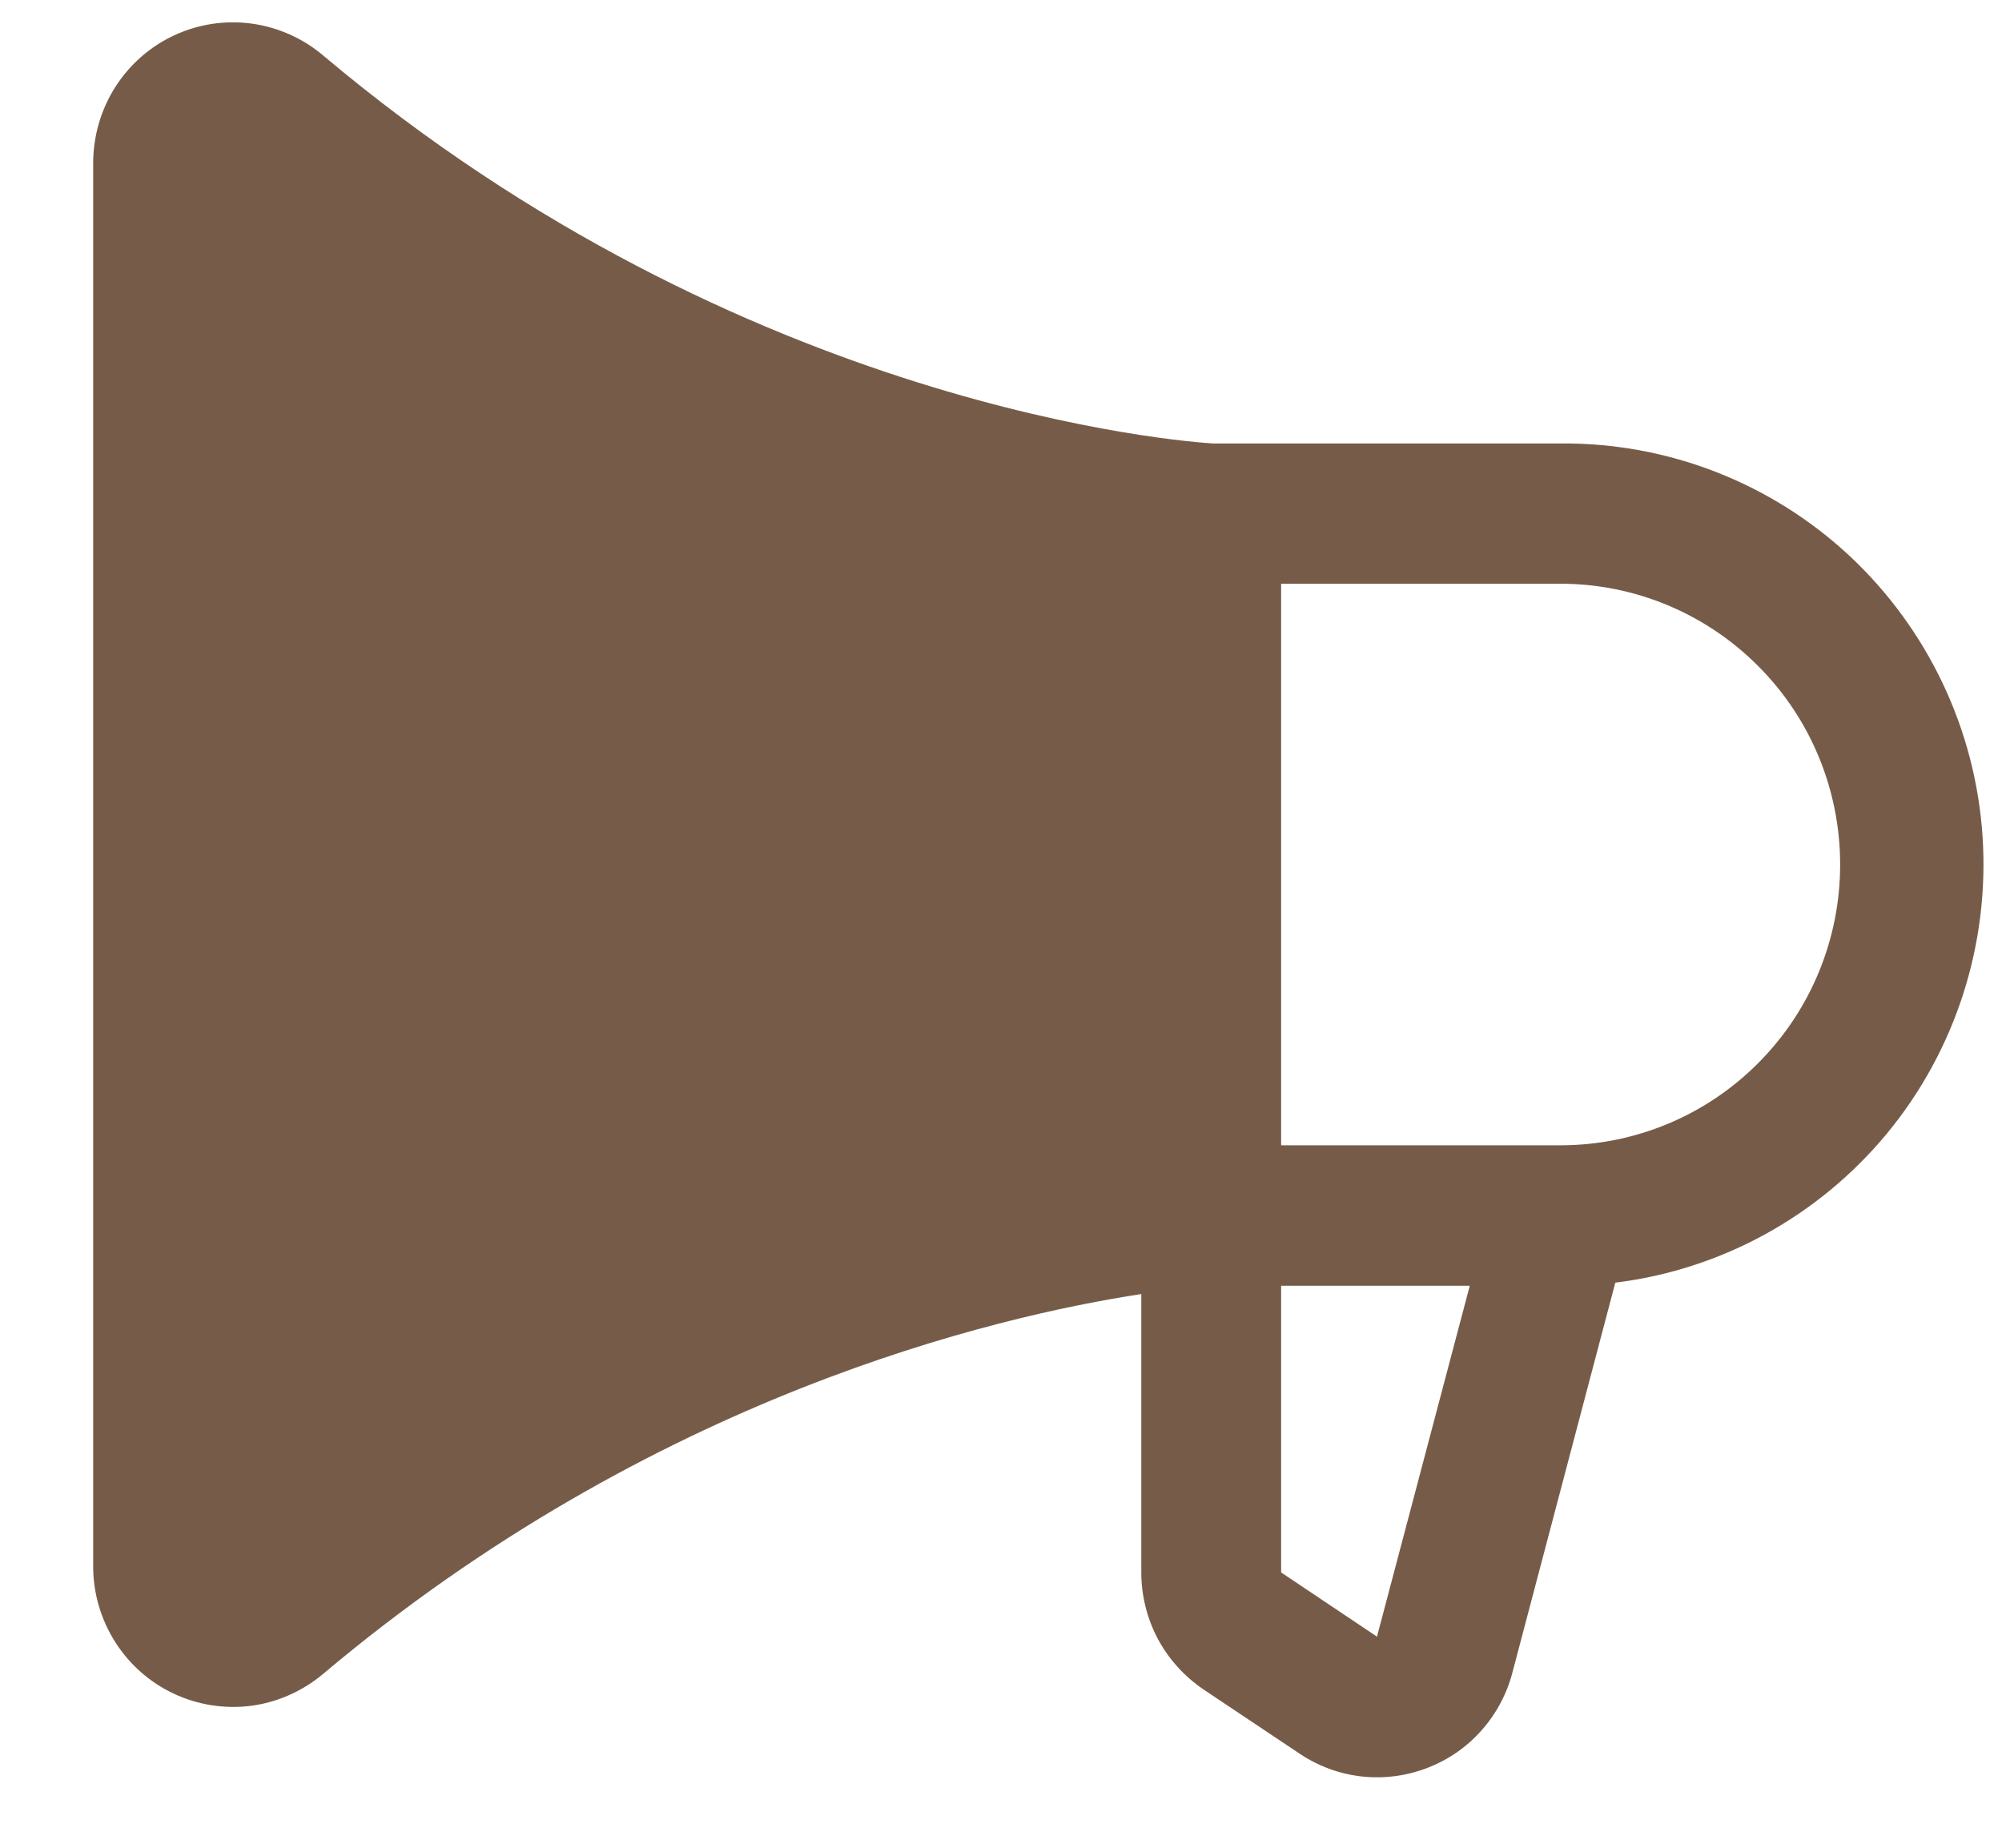 <?xml version="1.0" encoding="UTF-8"?> <svg xmlns="http://www.w3.org/2000/svg" width="13" height="12" viewBox="0 0 13 12" fill="none"><path d="M10.134 2.88H7.877C7.711 2.87 4.835 2.667 2.097 0.359C1.964 0.247 1.803 0.176 1.632 0.153C1.461 0.13 1.286 0.157 1.13 0.23C0.973 0.303 0.841 0.42 0.748 0.566C0.655 0.713 0.606 0.883 0.605 1.056V10.174C0.605 10.347 0.655 10.517 0.748 10.664C0.841 10.81 0.973 10.927 1.13 11C1.286 11.073 1.46 11.1 1.632 11.078C1.803 11.055 1.964 10.983 2.097 10.872C4.239 9.067 6.464 8.549 7.411 8.404V10.212C7.411 10.362 7.448 10.51 7.518 10.643C7.589 10.775 7.691 10.888 7.815 10.972L8.439 11.389C8.56 11.47 8.698 11.521 8.842 11.537C8.986 11.553 9.132 11.534 9.267 11.482C9.403 11.43 9.524 11.347 9.62 11.238C9.717 11.129 9.786 10.999 9.822 10.858L10.489 8.33C11.18 8.245 11.811 7.897 12.255 7.359C12.698 6.821 12.919 6.133 12.874 5.436C12.829 4.739 12.519 4.086 12.01 3.61C11.5 3.135 10.829 2.874 10.134 2.88ZM8.943 10.623V10.63L8.319 10.212V8.35H9.544L8.943 10.623ZM10.134 7.438H8.319V3.791H10.134C10.615 3.791 11.077 3.984 11.417 4.326C11.758 4.667 11.949 5.131 11.949 5.615C11.949 6.099 11.758 6.562 11.417 6.904C11.077 7.246 10.615 7.438 10.134 7.438Z" fill="#765C48"></path></svg> 